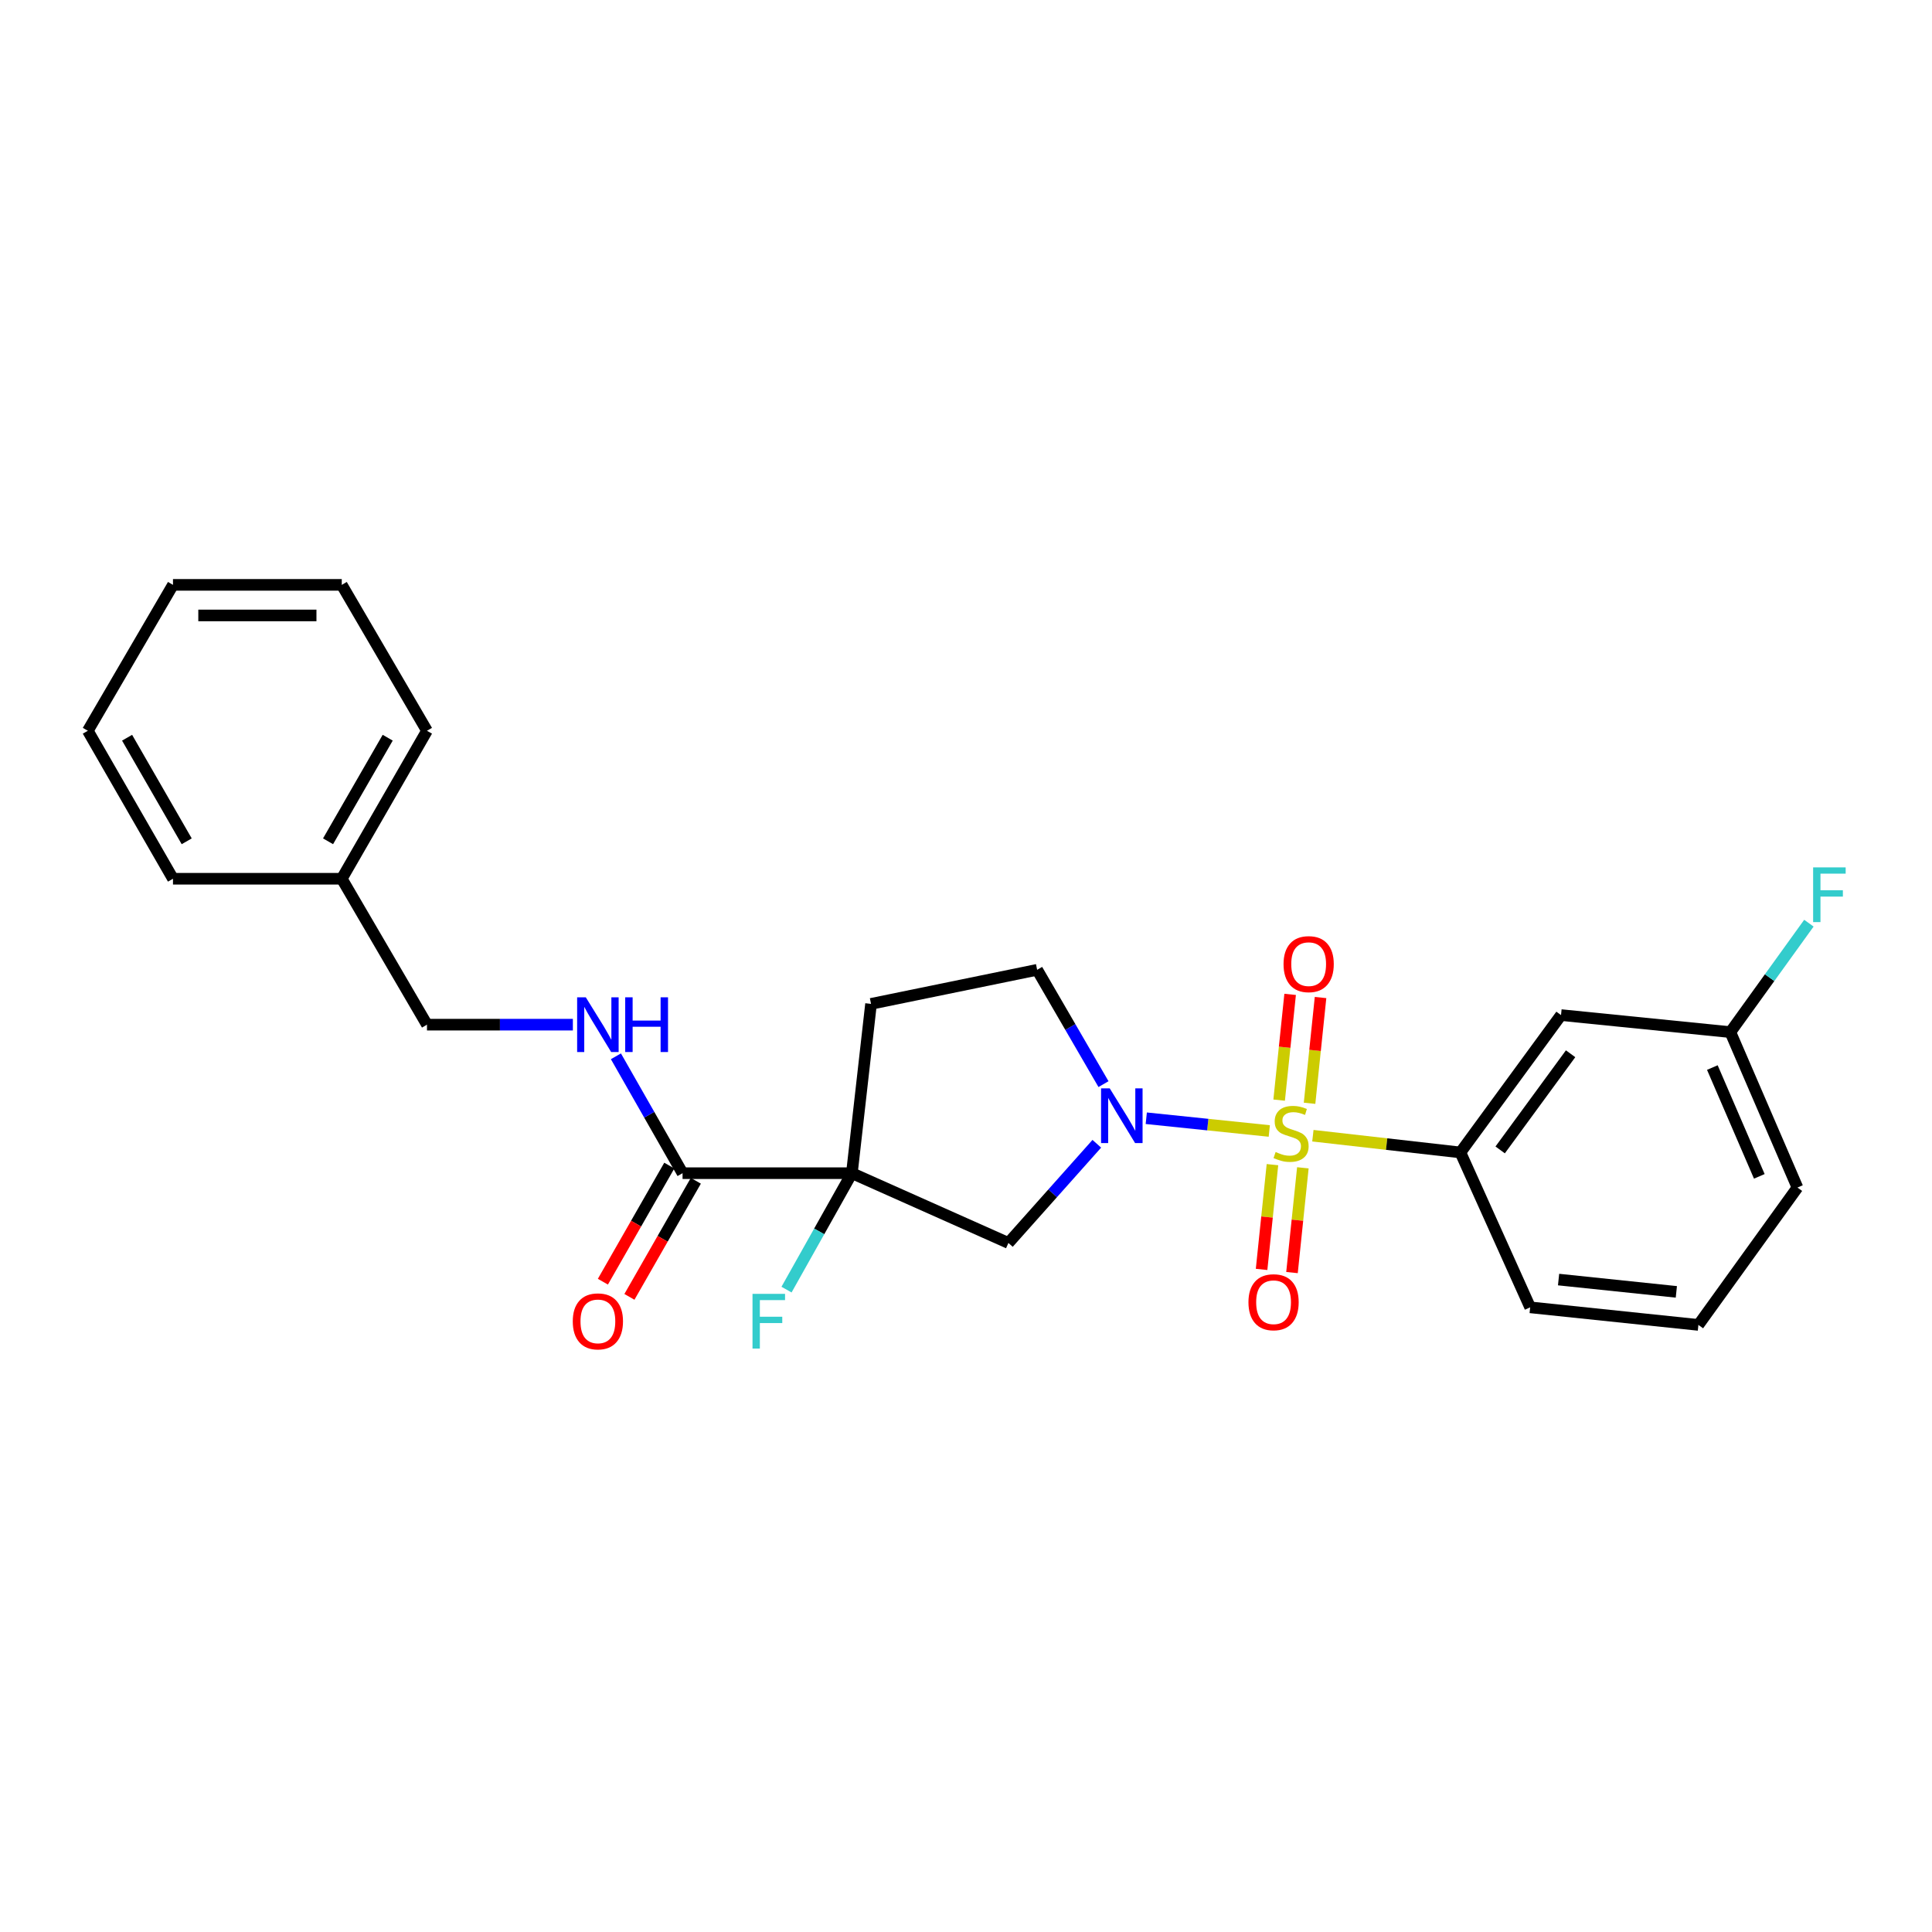 <?xml version='1.0' encoding='iso-8859-1'?>
<svg version='1.1' baseProfile='full'
              xmlns='http://www.w3.org/2000/svg'
                      xmlns:rdkit='http://www.rdkit.org/xml'
                      xmlns:xlink='http://www.w3.org/1999/xlink'
                  xml:space='preserve'
width='1000px' height='1000px' viewBox='0 0 1000 1000'>
<!-- END OF HEADER -->
<rect style='opacity:1.0;fill:#FFFFFF;stroke:none' width='1000' height='1000' x='0' y='0'> </rect>
<path class='bond-0' d='M 656.978,585.393 L 625.144,582.096' style='fill:none;fill-rule:evenodd;stroke:#CCCC00;stroke-width:6px;stroke-linecap:butt;stroke-linejoin:miter;stroke-opacity:1' />
<path class='bond-0' d='M 625.144,582.096 L 593.31,578.799' style='fill:none;fill-rule:evenodd;stroke:#0000FF;stroke-width:6px;stroke-linecap:butt;stroke-linejoin:miter;stroke-opacity:1' />
<path class='bond-3' d='M 679.545,587.842 L 717.724,592.173' style='fill:none;fill-rule:evenodd;stroke:#CCCC00;stroke-width:6px;stroke-linecap:butt;stroke-linejoin:miter;stroke-opacity:1' />
<path class='bond-3' d='M 717.724,592.173 L 755.903,596.505' style='fill:none;fill-rule:evenodd;stroke:#000000;stroke-width:6px;stroke-linecap:butt;stroke-linejoin:miter;stroke-opacity:1' />
<path class='bond-6' d='M 677.825,571.057 L 680.667,543.69' style='fill:none;fill-rule:evenodd;stroke:#CCCC00;stroke-width:6px;stroke-linecap:butt;stroke-linejoin:miter;stroke-opacity:1' />
<path class='bond-6' d='M 680.667,543.69 L 683.51,516.322' style='fill:none;fill-rule:evenodd;stroke:#FF0000;stroke-width:6px;stroke-linecap:butt;stroke-linejoin:miter;stroke-opacity:1' />
<path class='bond-6' d='M 662.085,569.422 L 664.927,542.055' style='fill:none;fill-rule:evenodd;stroke:#CCCC00;stroke-width:6px;stroke-linecap:butt;stroke-linejoin:miter;stroke-opacity:1' />
<path class='bond-6' d='M 664.927,542.055 L 667.77,514.687' style='fill:none;fill-rule:evenodd;stroke:#FF0000;stroke-width:6px;stroke-linecap:butt;stroke-linejoin:miter;stroke-opacity:1' />
<path class='bond-7' d='M 658.618,602.821 L 655.806,629.934' style='fill:none;fill-rule:evenodd;stroke:#CCCC00;stroke-width:6px;stroke-linecap:butt;stroke-linejoin:miter;stroke-opacity:1' />
<path class='bond-7' d='M 655.806,629.934 L 652.994,657.046' style='fill:none;fill-rule:evenodd;stroke:#FF0000;stroke-width:6px;stroke-linecap:butt;stroke-linejoin:miter;stroke-opacity:1' />
<path class='bond-7' d='M 674.359,604.454 L 671.546,631.566' style='fill:none;fill-rule:evenodd;stroke:#CCCC00;stroke-width:6px;stroke-linecap:butt;stroke-linejoin:miter;stroke-opacity:1' />
<path class='bond-7' d='M 671.546,631.566 L 668.734,658.679' style='fill:none;fill-rule:evenodd;stroke:#FF0000;stroke-width:6px;stroke-linecap:butt;stroke-linejoin:miter;stroke-opacity:1' />
<path class='bond-2' d='M 567.706,592.014 L 544.828,617.685' style='fill:none;fill-rule:evenodd;stroke:#0000FF;stroke-width:6px;stroke-linecap:butt;stroke-linejoin:miter;stroke-opacity:1' />
<path class='bond-2' d='M 544.828,617.685 L 521.95,643.355' style='fill:none;fill-rule:evenodd;stroke:#000000;stroke-width:6px;stroke-linecap:butt;stroke-linejoin:miter;stroke-opacity:1' />
<path class='bond-10' d='M 571.167,561.146 L 553.996,531.557' style='fill:none;fill-rule:evenodd;stroke:#0000FF;stroke-width:6px;stroke-linecap:butt;stroke-linejoin:miter;stroke-opacity:1' />
<path class='bond-10' d='M 553.996,531.557 L 536.825,501.969' style='fill:none;fill-rule:evenodd;stroke:#000000;stroke-width:6px;stroke-linecap:butt;stroke-linejoin:miter;stroke-opacity:1' />
<path class='bond-1' d='M 440.935,607.239 L 521.95,643.355' style='fill:none;fill-rule:evenodd;stroke:#000000;stroke-width:6px;stroke-linecap:butt;stroke-linejoin:miter;stroke-opacity:1' />
<path class='bond-4' d='M 440.935,607.239 L 353.292,607.239' style='fill:none;fill-rule:evenodd;stroke:#000000;stroke-width:6px;stroke-linecap:butt;stroke-linejoin:miter;stroke-opacity:1' />
<path class='bond-12' d='M 440.935,607.239 L 424.019,637.37' style='fill:none;fill-rule:evenodd;stroke:#000000;stroke-width:6px;stroke-linecap:butt;stroke-linejoin:miter;stroke-opacity:1' />
<path class='bond-12' d='M 424.019,637.37 L 407.102,667.501' style='fill:none;fill-rule:evenodd;stroke:#33CCCC;stroke-width:6px;stroke-linecap:butt;stroke-linejoin:miter;stroke-opacity:1' />
<path class='bond-25' d='M 440.935,607.239 L 450.844,519.605' style='fill:none;fill-rule:evenodd;stroke:#000000;stroke-width:6px;stroke-linecap:butt;stroke-linejoin:miter;stroke-opacity:1' />
<path class='bond-9' d='M 755.903,596.505 L 807.984,525.407' style='fill:none;fill-rule:evenodd;stroke:#000000;stroke-width:6px;stroke-linecap:butt;stroke-linejoin:miter;stroke-opacity:1' />
<path class='bond-9' d='M 776.481,595.192 L 812.938,545.423' style='fill:none;fill-rule:evenodd;stroke:#000000;stroke-width:6px;stroke-linecap:butt;stroke-linejoin:miter;stroke-opacity:1' />
<path class='bond-17' d='M 755.903,596.505 L 792.01,676.675' style='fill:none;fill-rule:evenodd;stroke:#000000;stroke-width:6px;stroke-linecap:butt;stroke-linejoin:miter;stroke-opacity:1' />
<path class='bond-8' d='M 353.292,607.239 L 336.046,576.988' style='fill:none;fill-rule:evenodd;stroke:#000000;stroke-width:6px;stroke-linecap:butt;stroke-linejoin:miter;stroke-opacity:1' />
<path class='bond-8' d='M 336.046,576.988 L 318.8,546.738' style='fill:none;fill-rule:evenodd;stroke:#0000FF;stroke-width:6px;stroke-linecap:butt;stroke-linejoin:miter;stroke-opacity:1' />
<path class='bond-11' d='M 346.424,603.311 L 329.237,633.357' style='fill:none;fill-rule:evenodd;stroke:#000000;stroke-width:6px;stroke-linecap:butt;stroke-linejoin:miter;stroke-opacity:1' />
<path class='bond-11' d='M 329.237,633.357 L 312.051,663.403' style='fill:none;fill-rule:evenodd;stroke:#FF0000;stroke-width:6px;stroke-linecap:butt;stroke-linejoin:miter;stroke-opacity:1' />
<path class='bond-11' d='M 360.16,611.168 L 342.974,641.214' style='fill:none;fill-rule:evenodd;stroke:#000000;stroke-width:6px;stroke-linecap:butt;stroke-linejoin:miter;stroke-opacity:1' />
<path class='bond-11' d='M 342.974,641.214 L 325.788,671.26' style='fill:none;fill-rule:evenodd;stroke:#FF0000;stroke-width:6px;stroke-linecap:butt;stroke-linejoin:miter;stroke-opacity:1' />
<path class='bond-5' d='M 450.844,519.605 L 536.825,501.969' style='fill:none;fill-rule:evenodd;stroke:#000000;stroke-width:6px;stroke-linecap:butt;stroke-linejoin:miter;stroke-opacity:1' />
<path class='bond-14' d='M 296.514,530.366 L 258.76,530.366' style='fill:none;fill-rule:evenodd;stroke:#0000FF;stroke-width:6px;stroke-linecap:butt;stroke-linejoin:miter;stroke-opacity:1' />
<path class='bond-14' d='M 258.76,530.366 L 221.005,530.366' style='fill:none;fill-rule:evenodd;stroke:#000000;stroke-width:6px;stroke-linecap:butt;stroke-linejoin:miter;stroke-opacity:1' />
<path class='bond-13' d='M 807.984,525.407 L 895.628,534.225' style='fill:none;fill-rule:evenodd;stroke:#000000;stroke-width:6px;stroke-linecap:butt;stroke-linejoin:miter;stroke-opacity:1' />
<path class='bond-15' d='M 895.628,534.225 L 915.954,506.031' style='fill:none;fill-rule:evenodd;stroke:#000000;stroke-width:6px;stroke-linecap:butt;stroke-linejoin:miter;stroke-opacity:1' />
<path class='bond-15' d='M 915.954,506.031 L 936.28,477.837' style='fill:none;fill-rule:evenodd;stroke:#33CCCC;stroke-width:6px;stroke-linecap:butt;stroke-linejoin:miter;stroke-opacity:1' />
<path class='bond-26' d='M 895.628,534.225 L 930.354,614.677' style='fill:none;fill-rule:evenodd;stroke:#000000;stroke-width:6px;stroke-linecap:butt;stroke-linejoin:miter;stroke-opacity:1' />
<path class='bond-26' d='M 886.308,552.564 L 910.616,608.881' style='fill:none;fill-rule:evenodd;stroke:#000000;stroke-width:6px;stroke-linecap:butt;stroke-linejoin:miter;stroke-opacity:1' />
<path class='bond-16' d='M 221.005,530.366 L 176.898,454.837' style='fill:none;fill-rule:evenodd;stroke:#000000;stroke-width:6px;stroke-linecap:butt;stroke-linejoin:miter;stroke-opacity:1' />
<path class='bond-20' d='M 176.898,454.837 L 221.005,378.245' style='fill:none;fill-rule:evenodd;stroke:#000000;stroke-width:6px;stroke-linecap:butt;stroke-linejoin:miter;stroke-opacity:1' />
<path class='bond-20' d='M 169.8,435.451 L 200.675,381.836' style='fill:none;fill-rule:evenodd;stroke:#000000;stroke-width:6px;stroke-linecap:butt;stroke-linejoin:miter;stroke-opacity:1' />
<path class='bond-21' d='M 176.898,454.837 L 89.536,454.837' style='fill:none;fill-rule:evenodd;stroke:#000000;stroke-width:6px;stroke-linecap:butt;stroke-linejoin:miter;stroke-opacity:1' />
<path class='bond-18' d='M 792.01,676.675 L 879.091,685.774' style='fill:none;fill-rule:evenodd;stroke:#000000;stroke-width:6px;stroke-linecap:butt;stroke-linejoin:miter;stroke-opacity:1' />
<path class='bond-18' d='M 806.717,662.301 L 867.673,668.67' style='fill:none;fill-rule:evenodd;stroke:#000000;stroke-width:6px;stroke-linecap:butt;stroke-linejoin:miter;stroke-opacity:1' />
<path class='bond-19' d='M 879.091,685.774 L 930.354,614.677' style='fill:none;fill-rule:evenodd;stroke:#000000;stroke-width:6px;stroke-linecap:butt;stroke-linejoin:miter;stroke-opacity:1' />
<path class='bond-23' d='M 221.005,378.245 L 176.898,302.725' style='fill:none;fill-rule:evenodd;stroke:#000000;stroke-width:6px;stroke-linecap:butt;stroke-linejoin:miter;stroke-opacity:1' />
<path class='bond-22' d='M 89.536,454.837 L 45.455,378.245' style='fill:none;fill-rule:evenodd;stroke:#000000;stroke-width:6px;stroke-linecap:butt;stroke-linejoin:miter;stroke-opacity:1' />
<path class='bond-22' d='M 96.639,435.454 L 65.782,381.84' style='fill:none;fill-rule:evenodd;stroke:#000000;stroke-width:6px;stroke-linecap:butt;stroke-linejoin:miter;stroke-opacity:1' />
<path class='bond-24' d='M 45.455,378.245 L 89.536,302.725' style='fill:none;fill-rule:evenodd;stroke:#000000;stroke-width:6px;stroke-linecap:butt;stroke-linejoin:miter;stroke-opacity:1' />
<path class='bond-27' d='M 176.898,302.725 L 89.536,302.725' style='fill:none;fill-rule:evenodd;stroke:#000000;stroke-width:6px;stroke-linecap:butt;stroke-linejoin:miter;stroke-opacity:1' />
<path class='bond-27' d='M 163.793,318.55 L 102.64,318.55' style='fill:none;fill-rule:evenodd;stroke:#000000;stroke-width:6px;stroke-linecap:butt;stroke-linejoin:miter;stroke-opacity:1' />
<path  class='atom-0' d='M 660.26 596.281
Q 660.58 596.401, 661.9 596.961
Q 663.22 597.521, 664.66 597.881
Q 666.14 598.201, 667.58 598.201
Q 670.26 598.201, 671.82 596.921
Q 673.38 595.601, 673.38 593.321
Q 673.38 591.761, 672.58 590.801
Q 671.82 589.841, 670.62 589.321
Q 669.42 588.801, 667.42 588.201
Q 664.9 587.441, 663.38 586.721
Q 661.9 586.001, 660.82 584.481
Q 659.78 582.961, 659.78 580.401
Q 659.78 576.841, 662.18 574.641
Q 664.62 572.441, 669.42 572.441
Q 672.7 572.441, 676.42 574.001
L 675.5 577.081
Q 672.1 575.681, 669.54 575.681
Q 666.78 575.681, 665.26 576.841
Q 663.74 577.961, 663.78 579.921
Q 663.78 581.441, 664.54 582.361
Q 665.34 583.281, 666.46 583.801
Q 667.62 584.321, 669.54 584.921
Q 672.1 585.721, 673.62 586.521
Q 675.14 587.321, 676.22 588.961
Q 677.34 590.561, 677.34 593.321
Q 677.34 597.241, 674.7 599.361
Q 672.1 601.441, 667.74 601.441
Q 665.22 601.441, 663.3 600.881
Q 661.42 600.361, 659.18 599.441
L 660.26 596.281
' fill='#CCCC00'/>
<path  class='atom-1' d='M 574.391 563.328
L 583.671 578.328
Q 584.591 579.808, 586.071 582.488
Q 587.551 585.168, 587.631 585.328
L 587.631 563.328
L 591.391 563.328
L 591.391 591.648
L 587.511 591.648
L 577.551 575.248
Q 576.391 573.328, 575.151 571.128
Q 573.951 568.928, 573.591 568.248
L 573.591 591.648
L 569.911 591.648
L 569.911 563.328
L 574.391 563.328
' fill='#0000FF'/>
<path  class='atom-7' d='M 664.359 499.033
Q 664.359 492.233, 667.719 488.433
Q 671.079 484.633, 677.359 484.633
Q 683.639 484.633, 686.999 488.433
Q 690.359 492.233, 690.359 499.033
Q 690.359 505.913, 686.959 509.833
Q 683.559 513.713, 677.359 513.713
Q 671.119 513.713, 667.719 509.833
Q 664.359 505.953, 664.359 499.033
M 677.359 510.513
Q 681.679 510.513, 683.999 507.633
Q 686.359 504.713, 686.359 499.033
Q 686.359 493.473, 683.999 490.673
Q 681.679 487.833, 677.359 487.833
Q 673.039 487.833, 670.679 490.633
Q 668.359 493.433, 668.359 499.033
Q 668.359 504.753, 670.679 507.633
Q 673.039 510.513, 677.359 510.513
' fill='#FF0000'/>
<path  class='atom-8' d='M 646.195 674.03
Q 646.195 667.23, 649.555 663.43
Q 652.915 659.63, 659.195 659.63
Q 665.475 659.63, 668.835 663.43
Q 672.195 667.23, 672.195 674.03
Q 672.195 680.91, 668.795 684.83
Q 665.395 688.71, 659.195 688.71
Q 652.955 688.71, 649.555 684.83
Q 646.195 680.95, 646.195 674.03
M 659.195 685.51
Q 663.515 685.51, 665.835 682.63
Q 668.195 679.71, 668.195 674.03
Q 668.195 668.47, 665.835 665.67
Q 663.515 662.83, 659.195 662.83
Q 654.875 662.83, 652.515 665.63
Q 650.195 668.43, 650.195 674.03
Q 650.195 679.75, 652.515 682.63
Q 654.875 685.51, 659.195 685.51
' fill='#FF0000'/>
<path  class='atom-9' d='M 303.206 516.206
L 312.486 531.206
Q 313.406 532.686, 314.886 535.366
Q 316.366 538.046, 316.446 538.206
L 316.446 516.206
L 320.206 516.206
L 320.206 544.526
L 316.326 544.526
L 306.366 528.126
Q 305.206 526.206, 303.966 524.006
Q 302.766 521.806, 302.406 521.126
L 302.406 544.526
L 298.726 544.526
L 298.726 516.206
L 303.206 516.206
' fill='#0000FF'/>
<path  class='atom-9' d='M 323.606 516.206
L 327.446 516.206
L 327.446 528.246
L 341.926 528.246
L 341.926 516.206
L 345.766 516.206
L 345.766 544.526
L 341.926 544.526
L 341.926 531.446
L 327.446 531.446
L 327.446 544.526
L 323.606 544.526
L 323.606 516.206
' fill='#0000FF'/>
<path  class='atom-12' d='M 296.466 683.938
Q 296.466 677.138, 299.826 673.338
Q 303.186 669.538, 309.466 669.538
Q 315.746 669.538, 319.106 673.338
Q 322.466 677.138, 322.466 683.938
Q 322.466 690.818, 319.066 694.738
Q 315.666 698.618, 309.466 698.618
Q 303.226 698.618, 299.826 694.738
Q 296.466 690.858, 296.466 683.938
M 309.466 695.418
Q 313.786 695.418, 316.106 692.538
Q 318.466 689.618, 318.466 683.938
Q 318.466 678.378, 316.106 675.578
Q 313.786 672.738, 309.466 672.738
Q 305.146 672.738, 302.786 675.538
Q 300.466 678.338, 300.466 683.938
Q 300.466 689.658, 302.786 692.538
Q 305.146 695.418, 309.466 695.418
' fill='#FF0000'/>
<path  class='atom-13' d='M 389.498 669.698
L 406.338 669.698
L 406.338 672.938
L 393.298 672.938
L 393.298 681.538
L 404.898 681.538
L 404.898 684.818
L 393.298 684.818
L 393.298 698.018
L 389.498 698.018
L 389.498 669.698
' fill='#33CCCC'/>
<path  class='atom-16' d='M 938.471 448.959
L 955.311 448.959
L 955.311 452.199
L 942.271 452.199
L 942.271 460.799
L 953.871 460.799
L 953.871 464.079
L 942.271 464.079
L 942.271 477.279
L 938.471 477.279
L 938.471 448.959
' fill='#33CCCC'/>
</svg>
